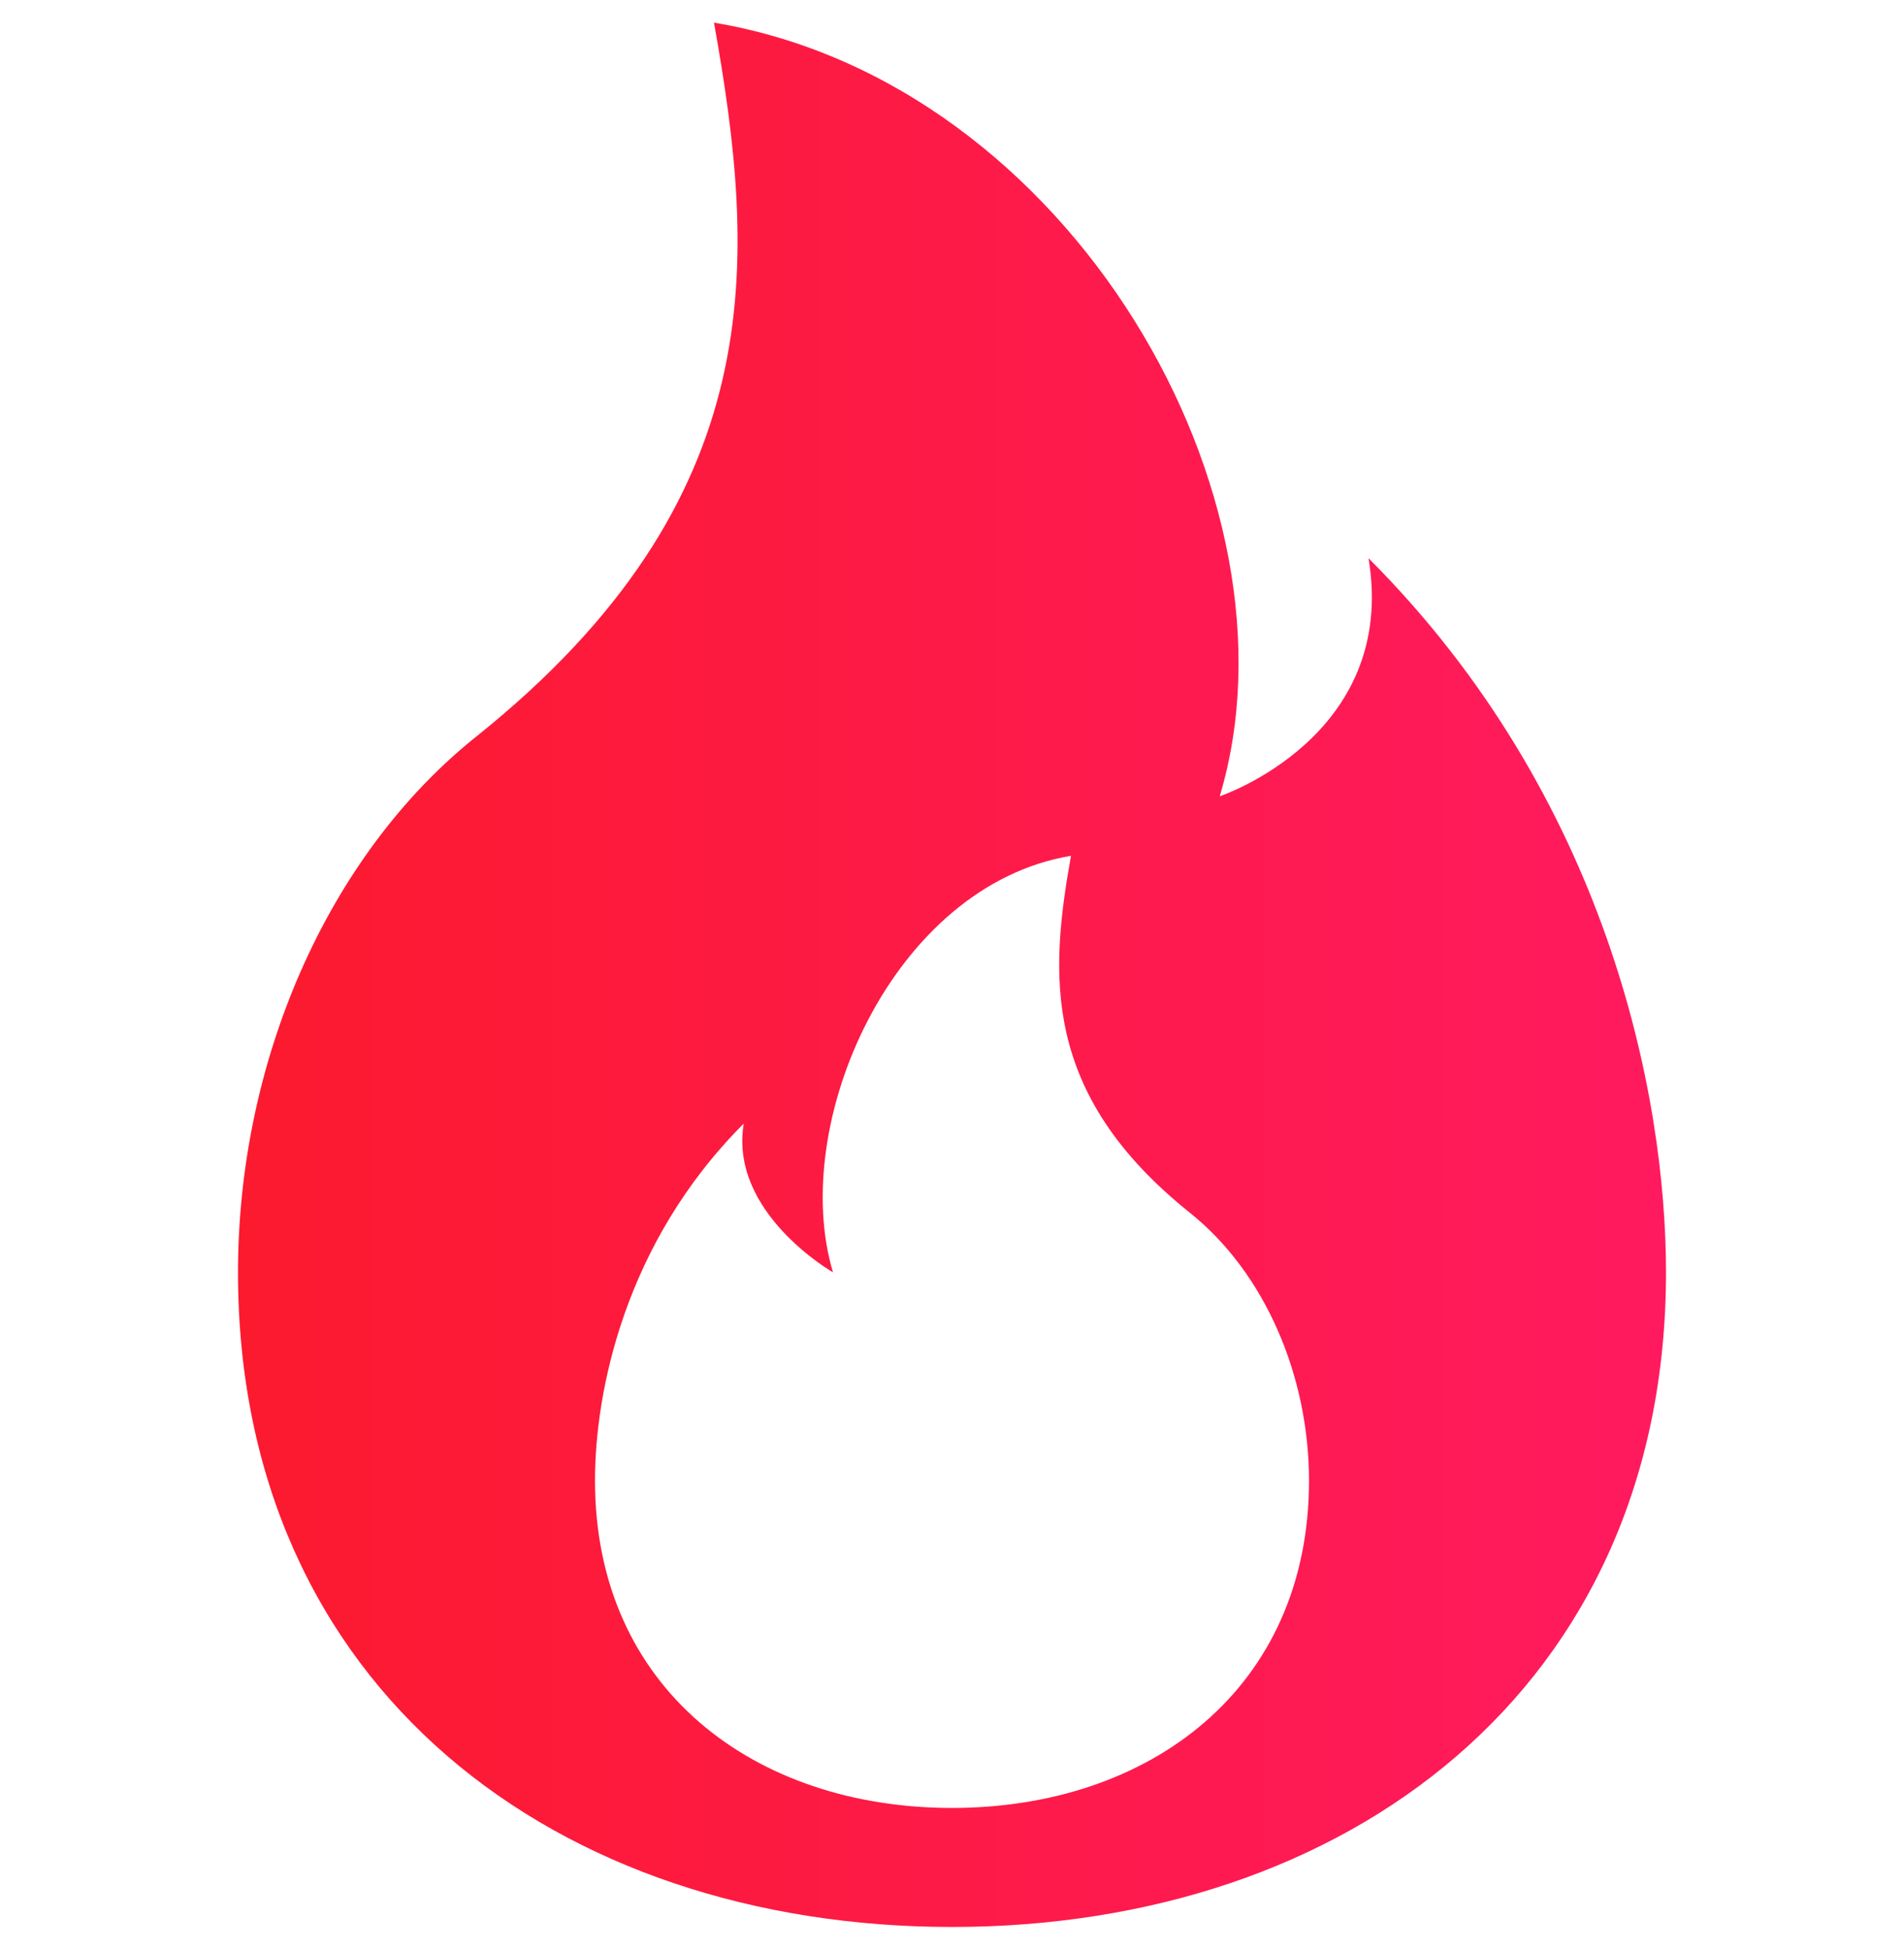 <svg width="42" height="43" viewBox="0 0 42 43" fill="none" xmlns="http://www.w3.org/2000/svg">
<g clip-path="url(#clip0_235_402)">
<path d="M21 42.5C29.699 42.5 36.75 37.25 36.75 28.062C36.75 24.125 35.438 17.562 30.188 12.312C30.844 16.25 26.906 17.562 26.906 17.562C28.875 11 23.625 1.812 15.75 0.5C16.687 5.75 17.062 11 10.5 16.25C7.219 18.875 5.25 23.414 5.25 28.062C5.25 37.25 12.301 42.5 21 42.5ZM21 39.875C16.65 39.875 13.125 37.25 13.125 32.656C13.125 30.688 13.781 27.406 16.406 24.781C16.078 26.75 18.375 28.062 18.375 28.062C17.391 24.781 19.688 19.531 23.625 18.875C23.155 21.5 22.969 24.125 26.25 26.75C27.891 28.062 28.875 30.331 28.875 32.656C28.875 37.25 25.35 39.875 21 39.875Z" fill="url(#paint0_linear_235_402)"/>
</g>
<defs>
<linearGradient id="paint0_linear_235_402" x1="5.25" y1="21.5" x2="36.75" y2="21.5" gradientUnits="userSpaceOnUse">
<stop stop-color="#FC1A2F"/>
<stop offset="1" stop-color="#FF1A5F"/>
</linearGradient>
<clipPath id="clip0_235_402">
<rect width="42" height="42" fill="white" transform="translate(0 0.5)"/>
</clipPath>
</defs>
</svg>
